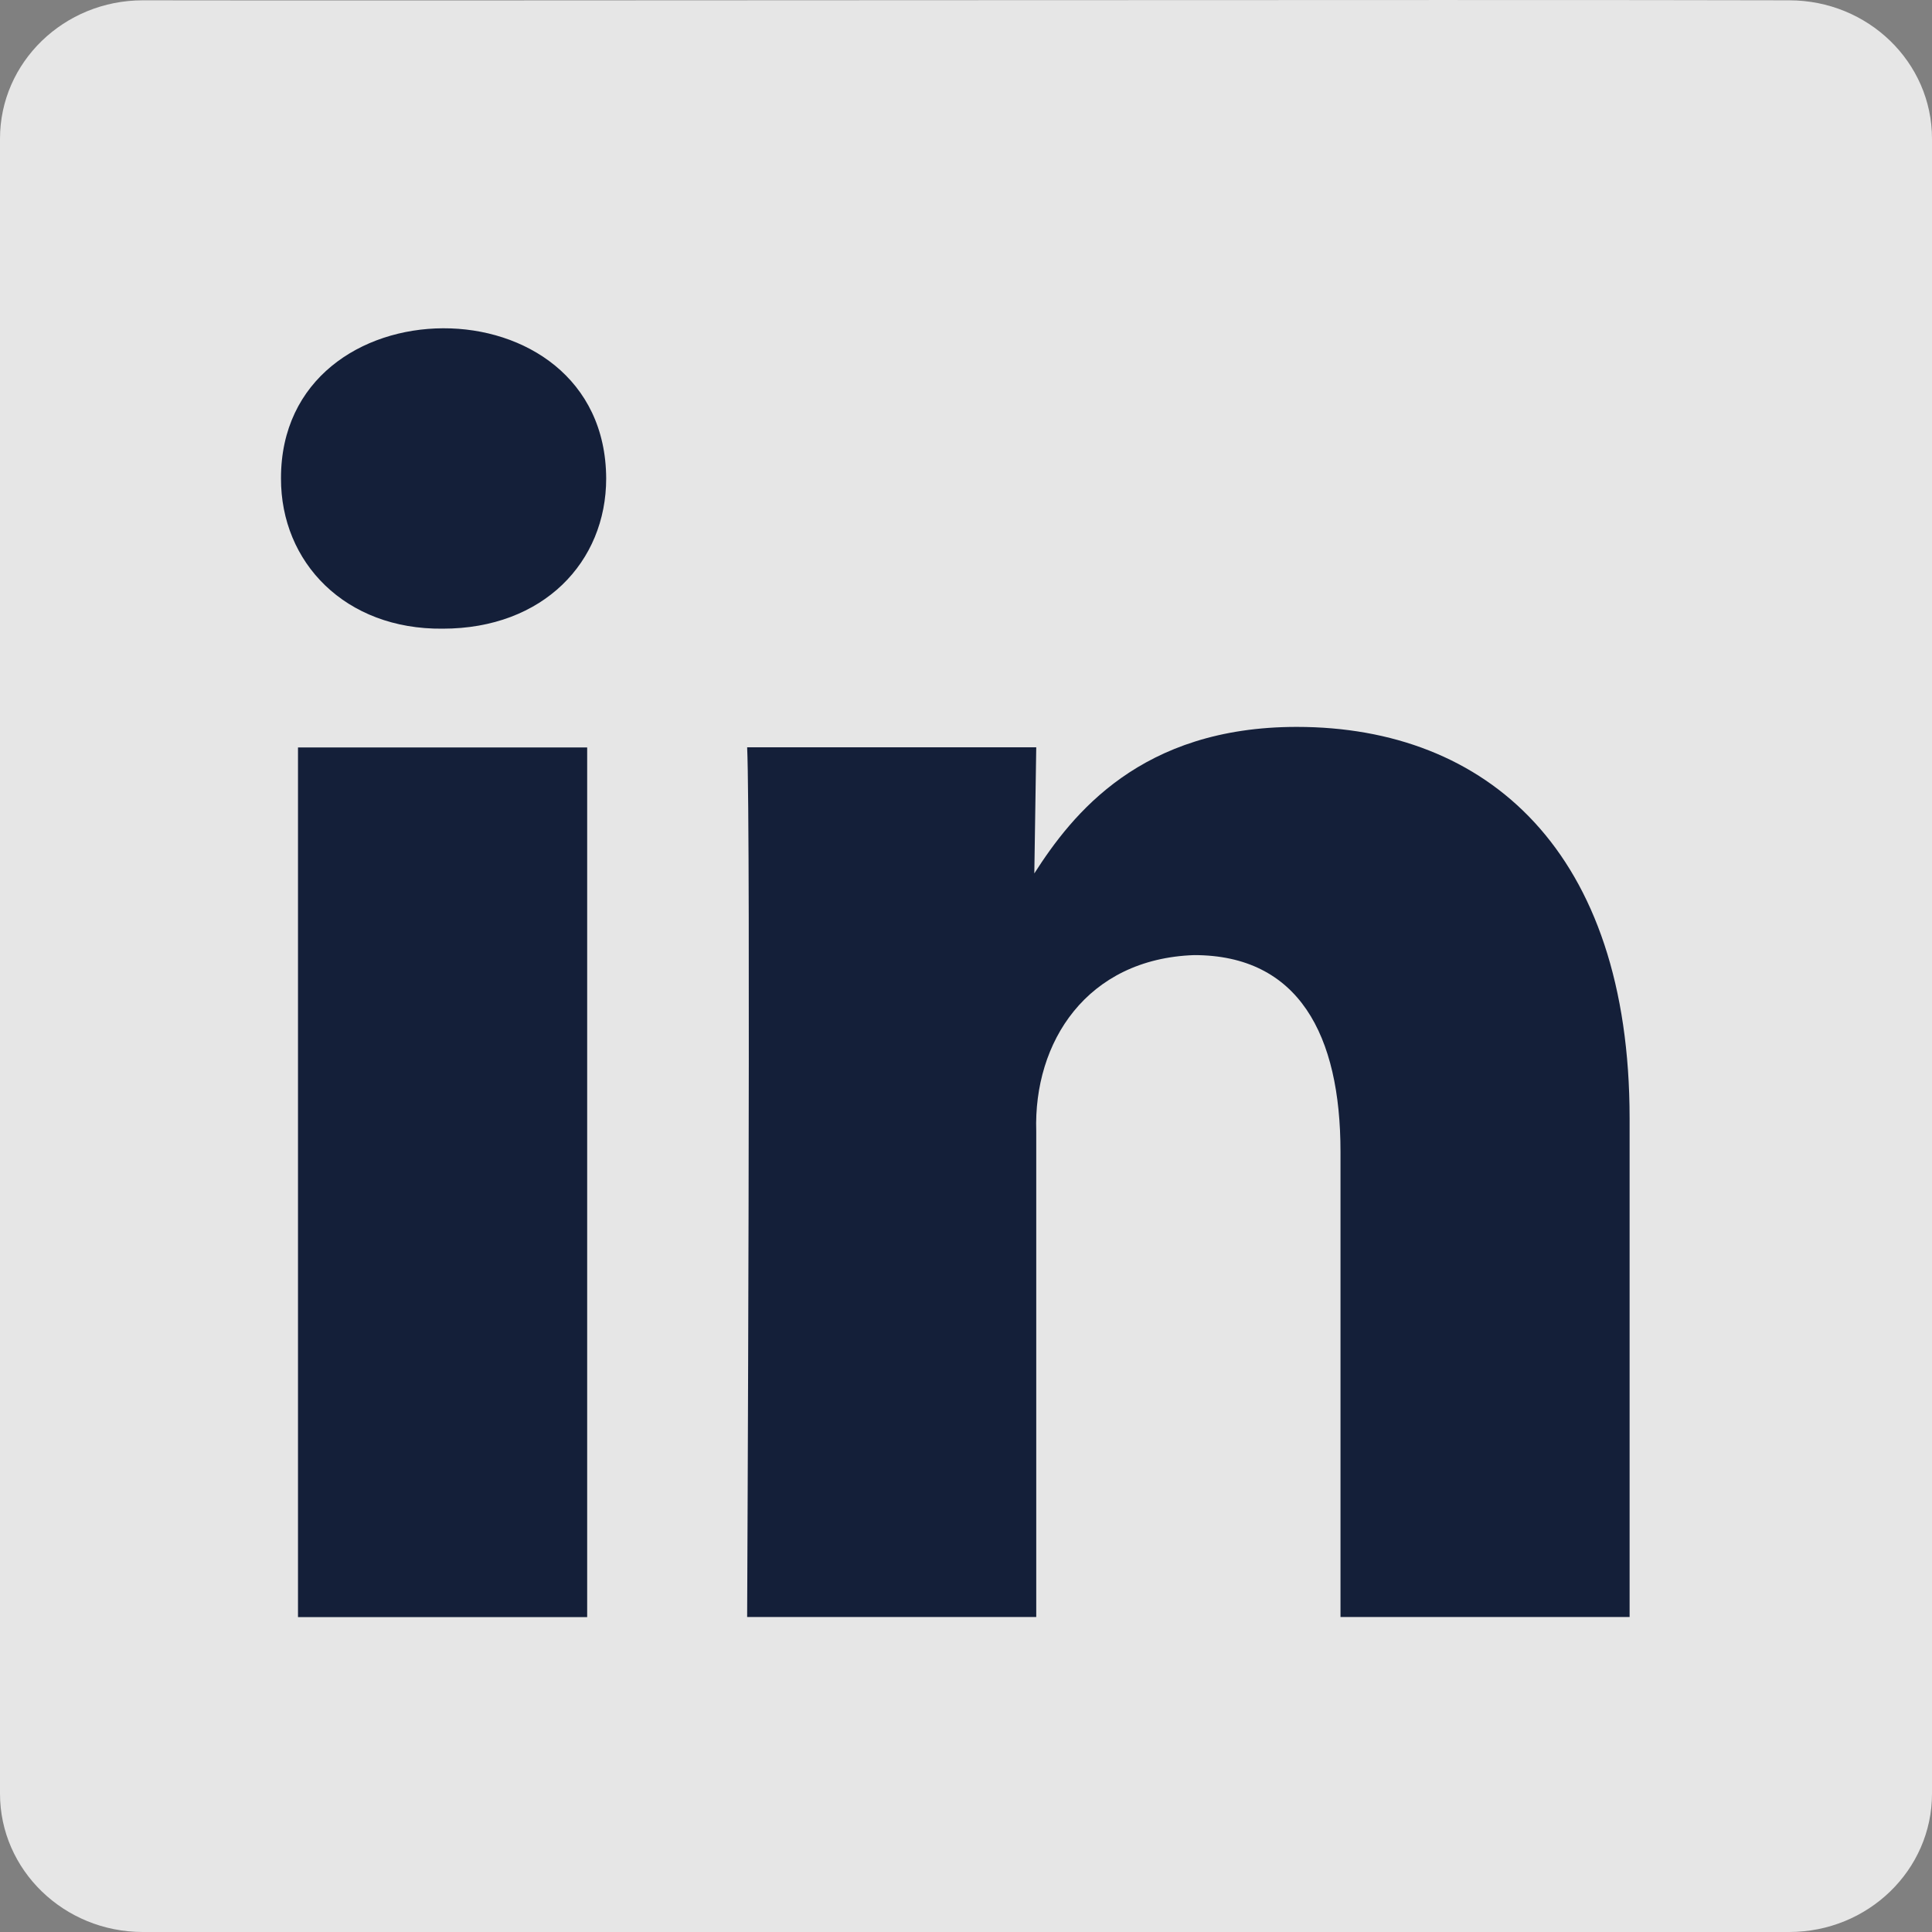 <svg width="25" height="25" viewBox="0 0 25 25" fill="none" xmlns="http://www.w3.org/2000/svg">
<rect x="0" y="0" width="25" height="25" fill="#808080" stroke="none"/>
<path d="M23.152 0.004C19.307 -0.007 5.126 0.011 1.848 0.004C0.828 0.004 0 0.806 0 1.794V23.21C0 24.198 0.828 25 1.848 25H23.152C24.173 25 25 24.198 25 23.21V1.794C25 0.806 24.173 0.004 23.152 0.004Z" fill="white" fill-opacity="0.8"/>
<path d="M13.409 20.924V14.64C13.372 13.485 14.062 12.408 15.451 12.359C16.805 12.359 17.346 13.391 17.346 14.904V20.924H21.087V14.471C21.087 11.015 19.242 9.406 16.78 9.406C14.762 9.406 13.876 10.534 13.384 11.302L13.409 9.67H9.668C9.717 10.726 9.668 20.924 9.668 20.924H13.409Z" fill="#141F39"/>
<path d="M7.598 16.046V9.672H3.856V20.925H7.598C7.597 19.744 7.599 17.21 7.598 16.046Z" fill="#141F39"/>
<path d="M5.728 8.135C7.032 8.135 7.844 7.27 7.844 6.191C7.833 3.586 3.632 3.615 3.636 6.19C3.633 7.278 4.467 8.148 5.728 8.135Z" fill="#141F39"/>
</svg>
